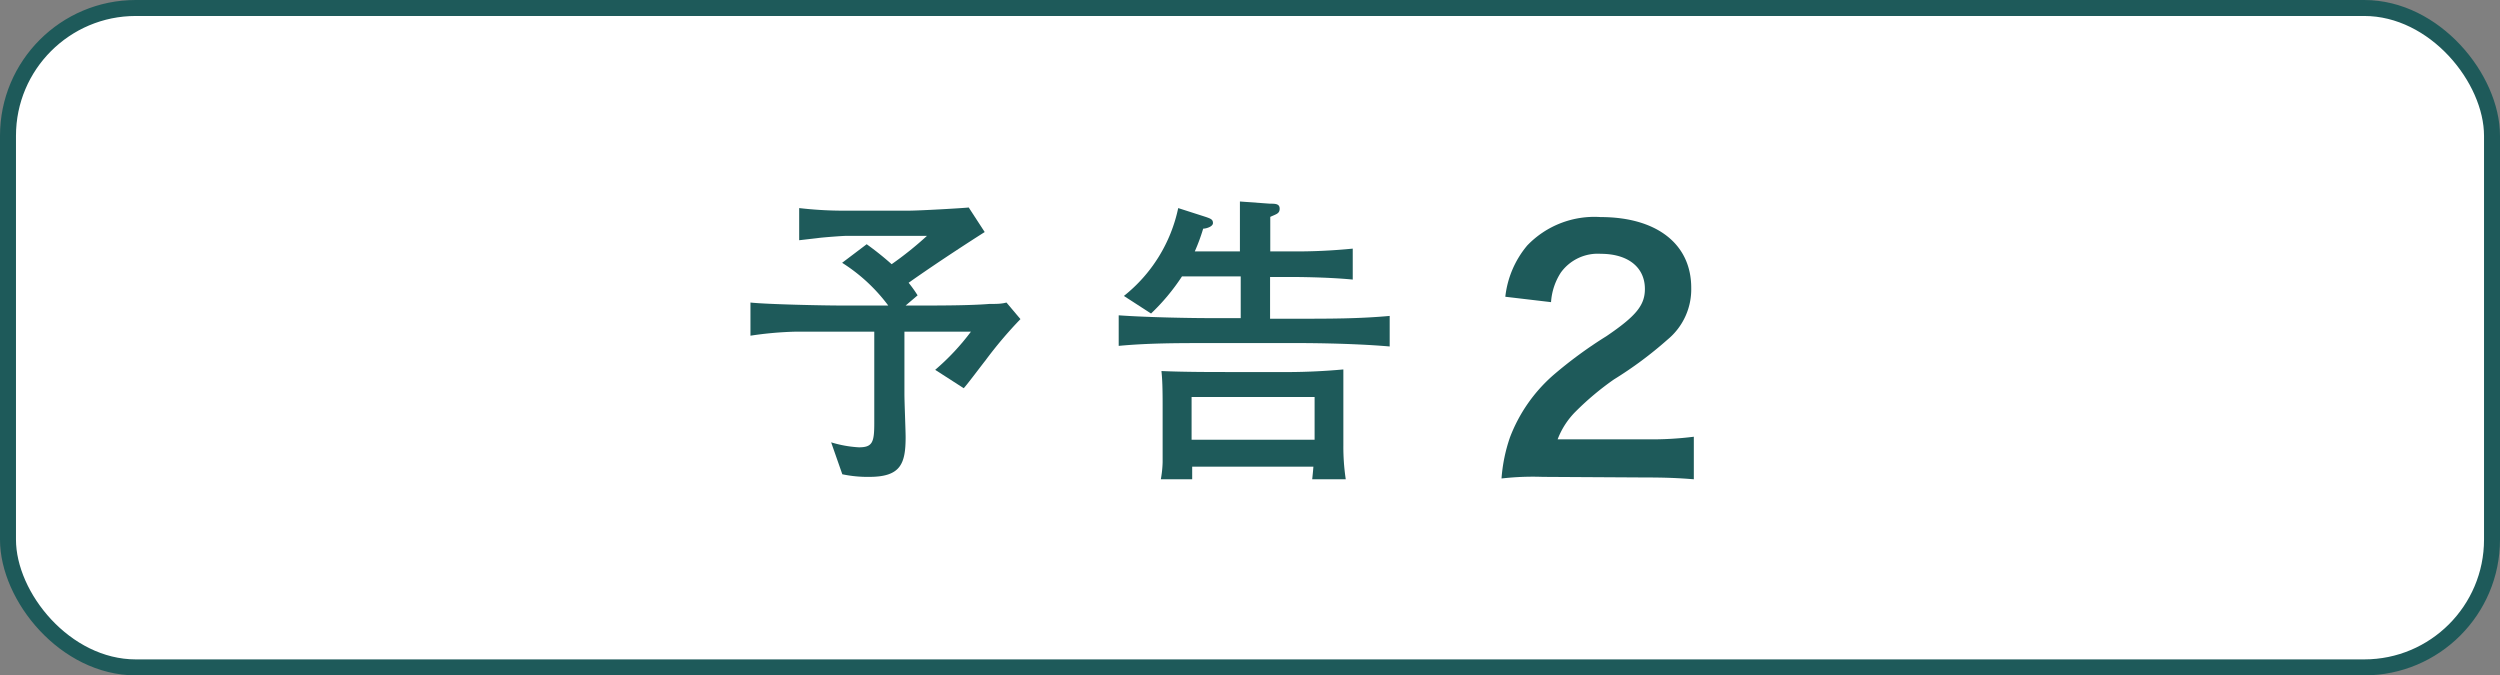 <svg xmlns="http://www.w3.org/2000/svg" viewBox="0 0 125.19 33.82"><rect x="0" y="0" width="125.19" height="33.82" fill="#808080" stroke="none"/><defs><style>.cls-1{fill:#fff;stroke:#1e5a5a;stroke-miterlimit:10;stroke-width:0.8px;}.cls-2{fill:#1e5a5a;}</style></defs><g id="レイヤー_2" data-name="レイヤー 2"><g id="未ol"><rect class="cls-1" x="0.4" y="0.4" width="124.39" height="33.02" rx="6.4"/><path class="cls-2" d="M49.34,18.06c-.17.21-.91,1.2-1.08,1.38l-1.43-.92a11.83,11.83,0,0,0,1.79-1.91H45.29v3.14c0,.34.06,1.84.06,2.13,0,1.35-.25,2-1.82,2a6.18,6.18,0,0,1-1.35-.13l-.56-1.6a5.79,5.79,0,0,0,1.39.25c.68,0,.77-.25.77-1.2V16.61h-4a17.81,17.81,0,0,0-2.2.2V15.15c.83.09,3.63.15,4.59.15h2.31a8.6,8.6,0,0,0-2.31-2.14l1.23-.93a15.3,15.3,0,0,1,1.25,1,17.3,17.3,0,0,0,1.77-1.42h-4c-.23,0-1.25.08-1.45.11l-.95.11V10.42a19.51,19.51,0,0,0,2.34.13l1.08,0h2c.63,0,2.84-.13,3.07-.16l.8,1.23C48.71,12,47,13.1,45.5,14.16a6.31,6.31,0,0,1,.45.63l-.6.51h.77c.82,0,2.48,0,3.42-.08.36,0,.6,0,.86-.07l.7.83A20.84,20.84,0,0,0,49.34,18.06Z"/><path class="cls-2" d="M65.06,17.18H60.5c-1.49,0-3,0-4.48.14V15.79c1.54.11,3.79.14,4.48.14h1.63V13.84H59.19a10.5,10.5,0,0,1-1.55,1.86l-1.36-.88A7.62,7.62,0,0,0,59,10.42l1.37.44c.26.09.37.13.37.31s-.34.28-.49.28a9.47,9.47,0,0,1-.42,1.14h2.26c0-1,0-2.16,0-2.5l1.51.11c.26,0,.48,0,.48.25s-.17.27-.47.41c0,.4,0,1.28,0,1.73h1.06a28.67,28.67,0,0,0,3.07-.14V14c-1.33-.13-3-.13-3.07-.13H63.6v2.09h1.46c1.51,0,3,0,4.53-.14v1.53C67.64,17.18,65.23,17.18,65.06,17.18ZM65.71,24c.05-.47.05-.53.06-.63H59.7c0,.36,0,.5,0,.63H58.13a5.54,5.54,0,0,0,.09-.86c0-.37,0-1.12,0-1.32V20.4c0-.54,0-1.31-.06-1.82,1.14.05,2.54.05,3.34.05h2.52a31.64,31.64,0,0,0,3.25-.13c0,.28,0,1.51,0,1.81v2A11,11,0,0,0,67.39,24Zm.12-4.12H59.67v2.14h6.16Z"/><path class="cls-2" d="M77.26,23.88a13.91,13.91,0,0,0-2.07.08,8.13,8.13,0,0,1,.42-2.05,7.84,7.84,0,0,1,2.19-3.14,21.64,21.64,0,0,1,2.65-1.94c1.47-1,1.92-1.54,1.92-2.36,0-1.09-.85-1.76-2.21-1.76a2.28,2.28,0,0,0-2,.94,3.09,3.09,0,0,0-.49,1.48l-2.29-.27a4.81,4.81,0,0,1,1.1-2.57,4.66,4.66,0,0,1,3.67-1.42c2.8,0,4.54,1.34,4.54,3.54A3.26,3.26,0,0,1,83.51,17a19.39,19.39,0,0,1-2.69,2,14.16,14.16,0,0,0-1.91,1.6A3.94,3.94,0,0,0,78,22h4.48a16.81,16.81,0,0,0,2.34-.13V24c-.75-.06-1.39-.09-2.42-.09Z"/></g></g></svg>